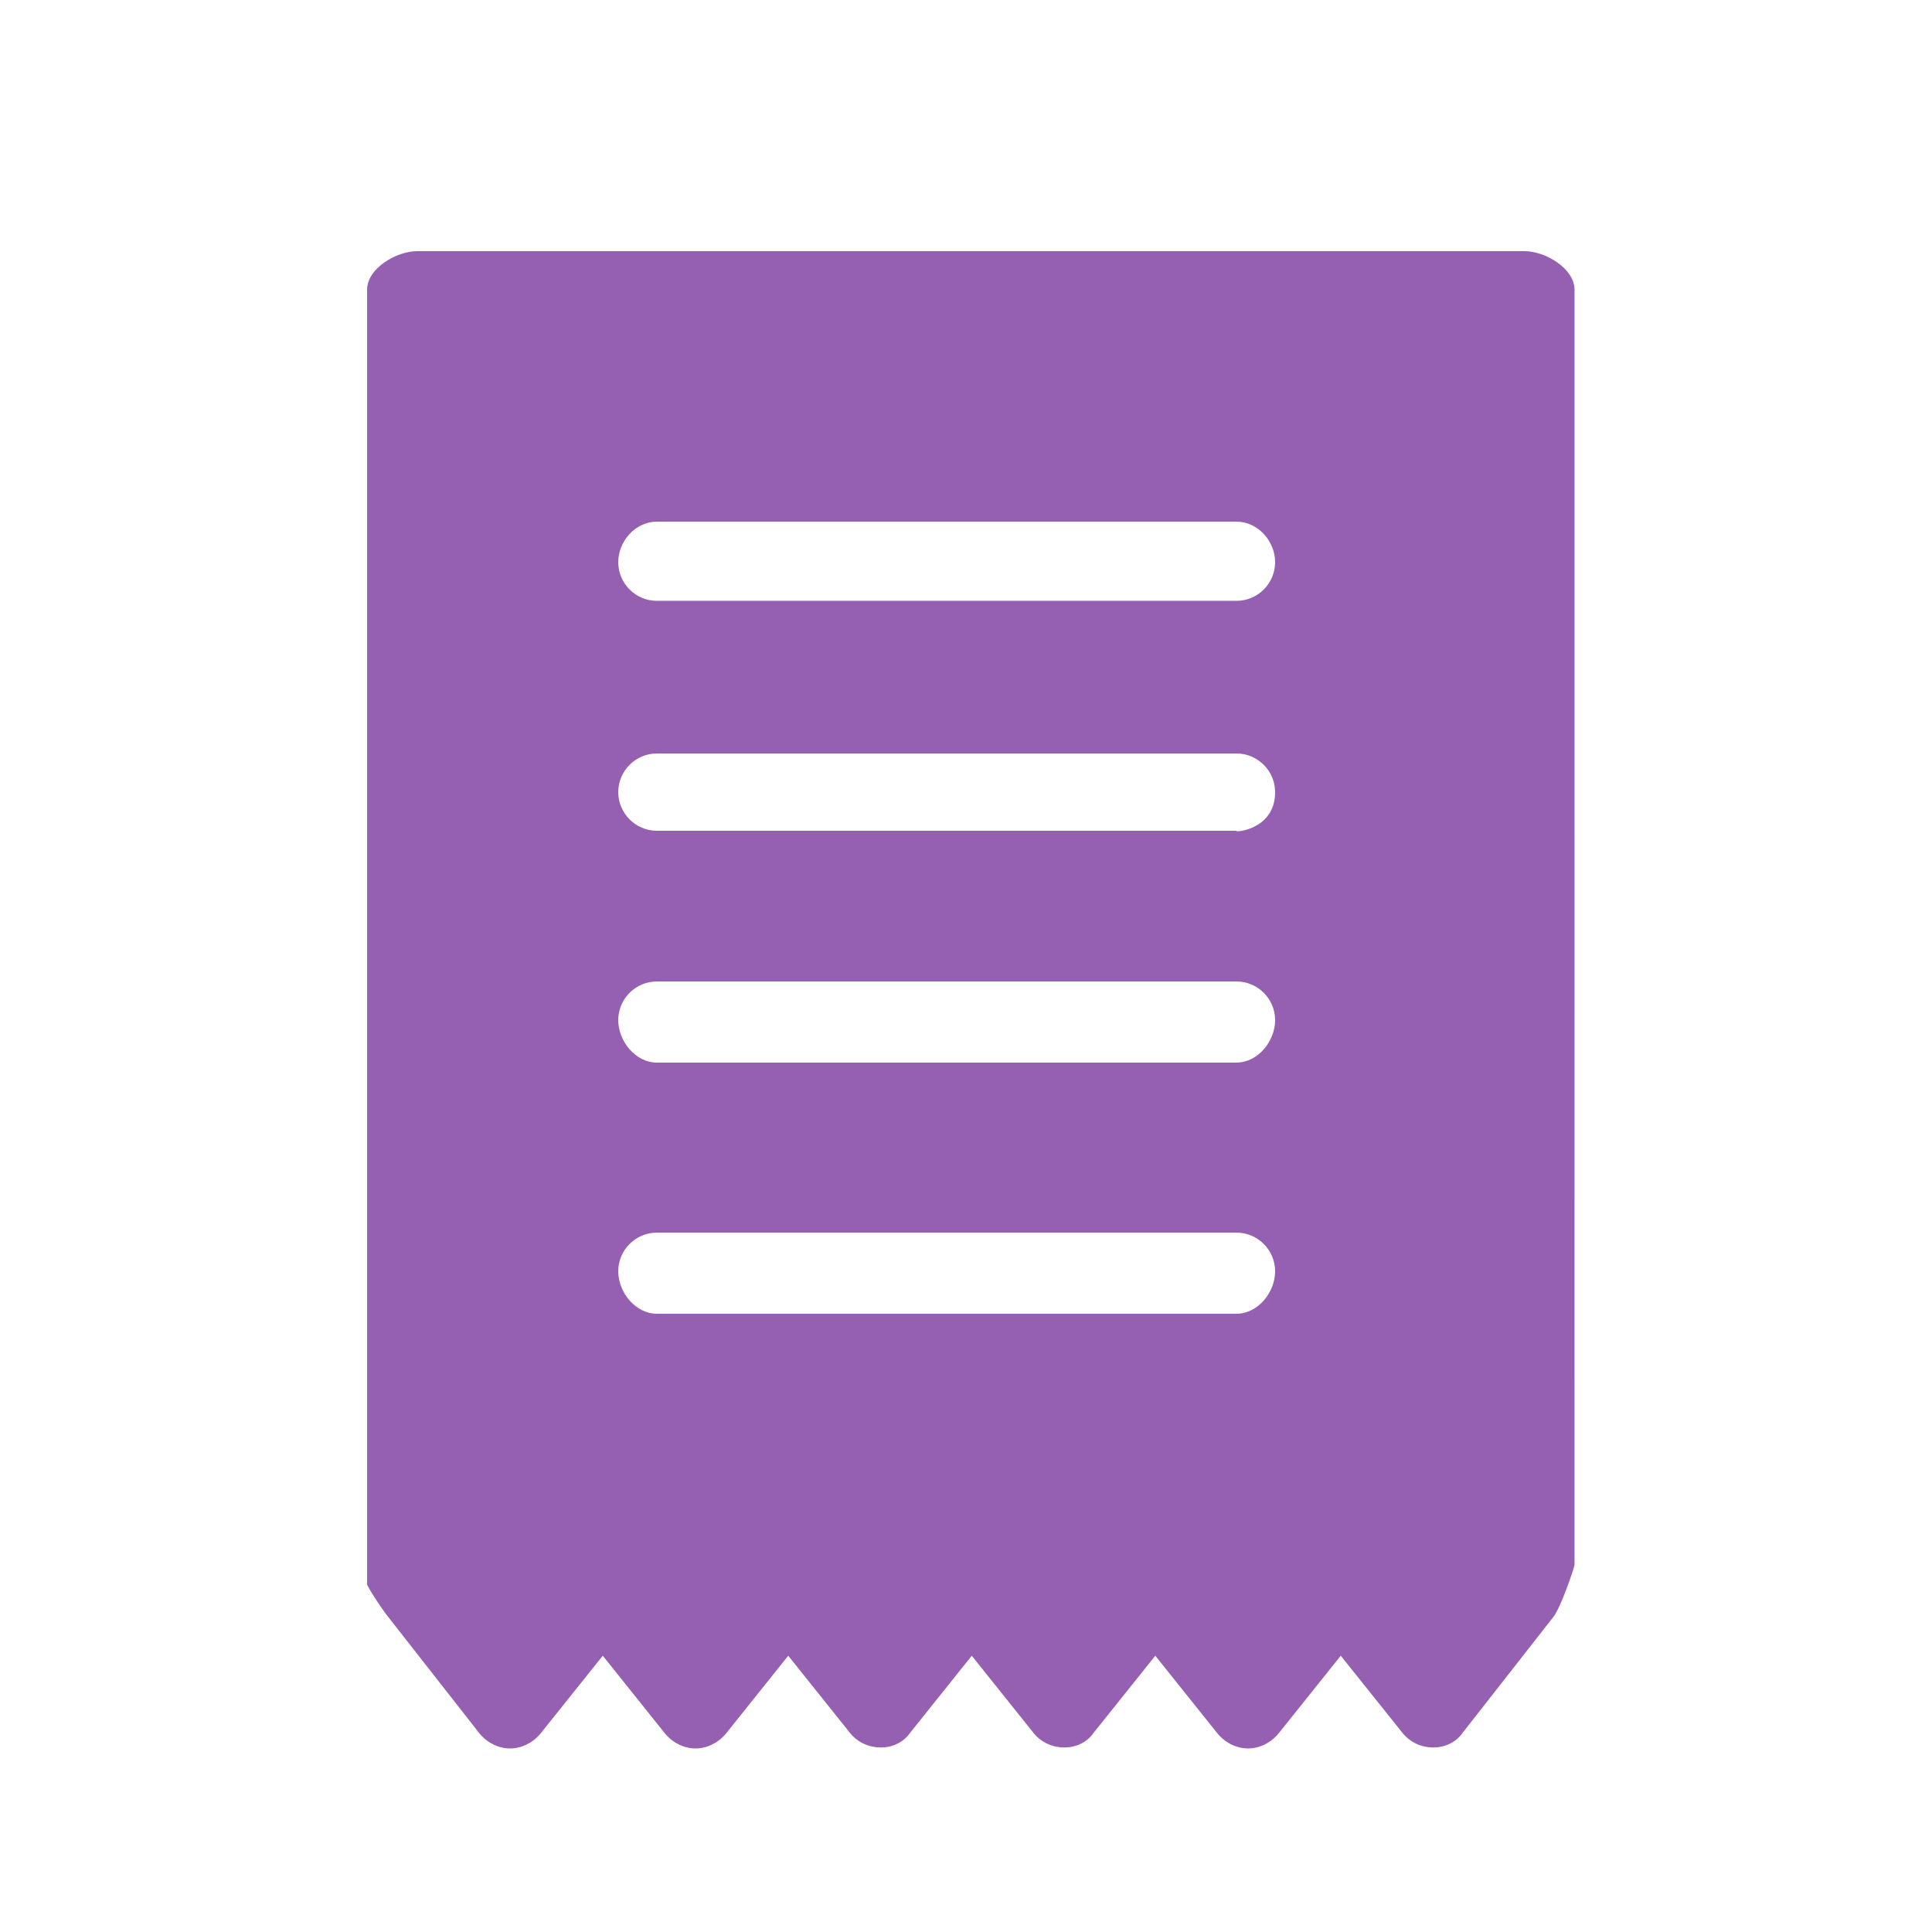 <?xml version="1.0" encoding="UTF-8"?>
<svg width="1200pt" height="1200pt" version="1.1" viewBox="0 0 1200 1200" xmlns="http://www.w3.org/2000/svg">
 <path d="m259.2 156c-13.199 0-31.199 10.801-31.199 24v804c0 1.199 8.398 14.398 13.199 20.398l56.398 72c4.801 6 12 9.602 19.199 9.602s14.398-3.602 19.199-9.602l38.398-48 38.398 48c4.801 6 12 9.602 19.199 9.602 7.199 0 14.398-3.602 19.199-9.602l38.398-48 38.398 48c9.602 12 28.801 12 37.199 0l38.398-48 38.398 48c9.602 12 28.801 12 37.199 0l38.398-48 38.398 48c4.801 6 12 9.602 19.199 9.602 7.199 0 14.398-3.602 19.199-9.602l38.398-48 38.398 48c9.602 12 28.801 12 37.199 0l56.398-72c4.801-6 13.199-31.199 13.199-32.398l0.027-792c0-13.199-18-24-31.199-24zm148.8 168h360c13.199 0 24 12 24 25.199s-10.801 24-24 24h-360c-13.199 0-24-10.801-24-24s10.801-25.199 24-25.199zm360 492h-360c-13.199 0-24-13.199-24-26.398 0-13.199 10.801-24 24-24h360c13.199 0 24 10.801 24 24 0 13.199-10.801 26.398-24 26.398zm0-156h-360c-13.199 0-24-13.199-24-26.398 0-13.199 10.801-24 24-24h360c13.199 0 24 10.801 24 24 0 13.199-10.801 26.398-24 26.398zm24-168c0 24-26.398 25.199-24 24h-360c-13.199 0-24-10.801-24-24s10.801-24 24-24h360c13.199 0 24 10.801 24 24z" fill="#9560b2"/>
</svg>
